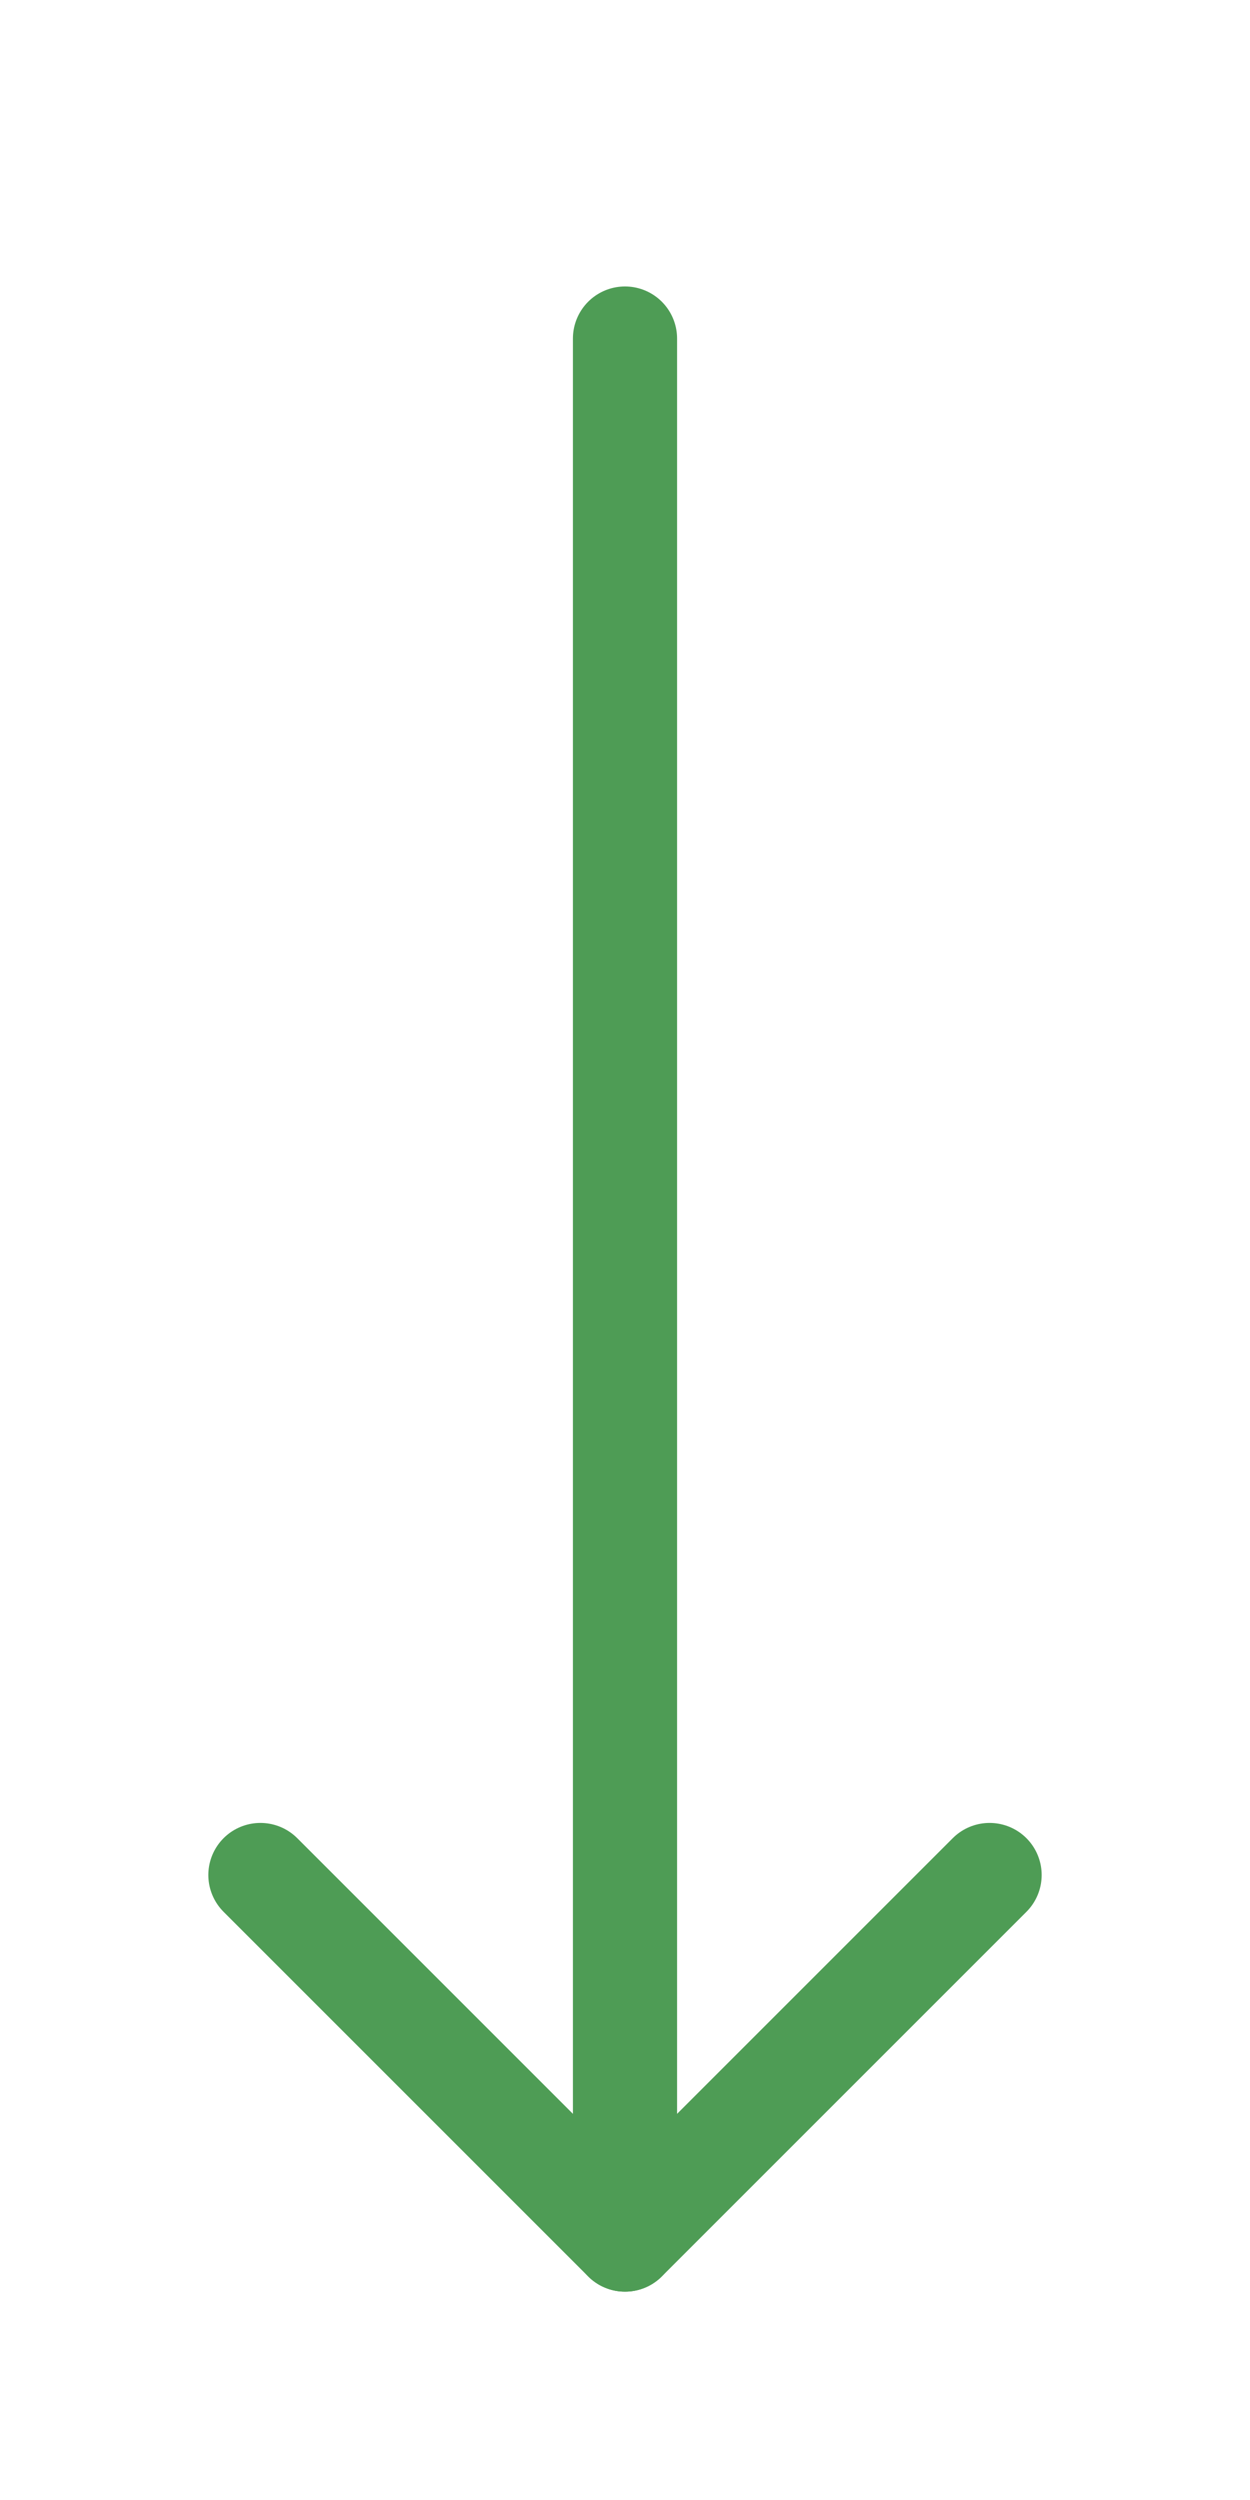 <svg width="24" height="48" viewBox="0 0 24 48" fill="none" xmlns="http://www.w3.org/2000/svg">
<g clip-path="url(#clip0_464_5)">
<path d="M12 6.5L12 43" stroke="#4E9C55" stroke-width="2" stroke-linecap="round" stroke-linejoin="round"/>
<path d="M19 36L12 43L5 36" stroke="#4E9C55" stroke-width="2" stroke-linecap="round" stroke-linejoin="round"/>
</g>
<defs>
<clipPath id="clip0_464_5">
<rect width="48" height="24" fill="white" transform="translate(0 48) rotate(-90)"/>
</clipPath>
</defs>
</svg>
